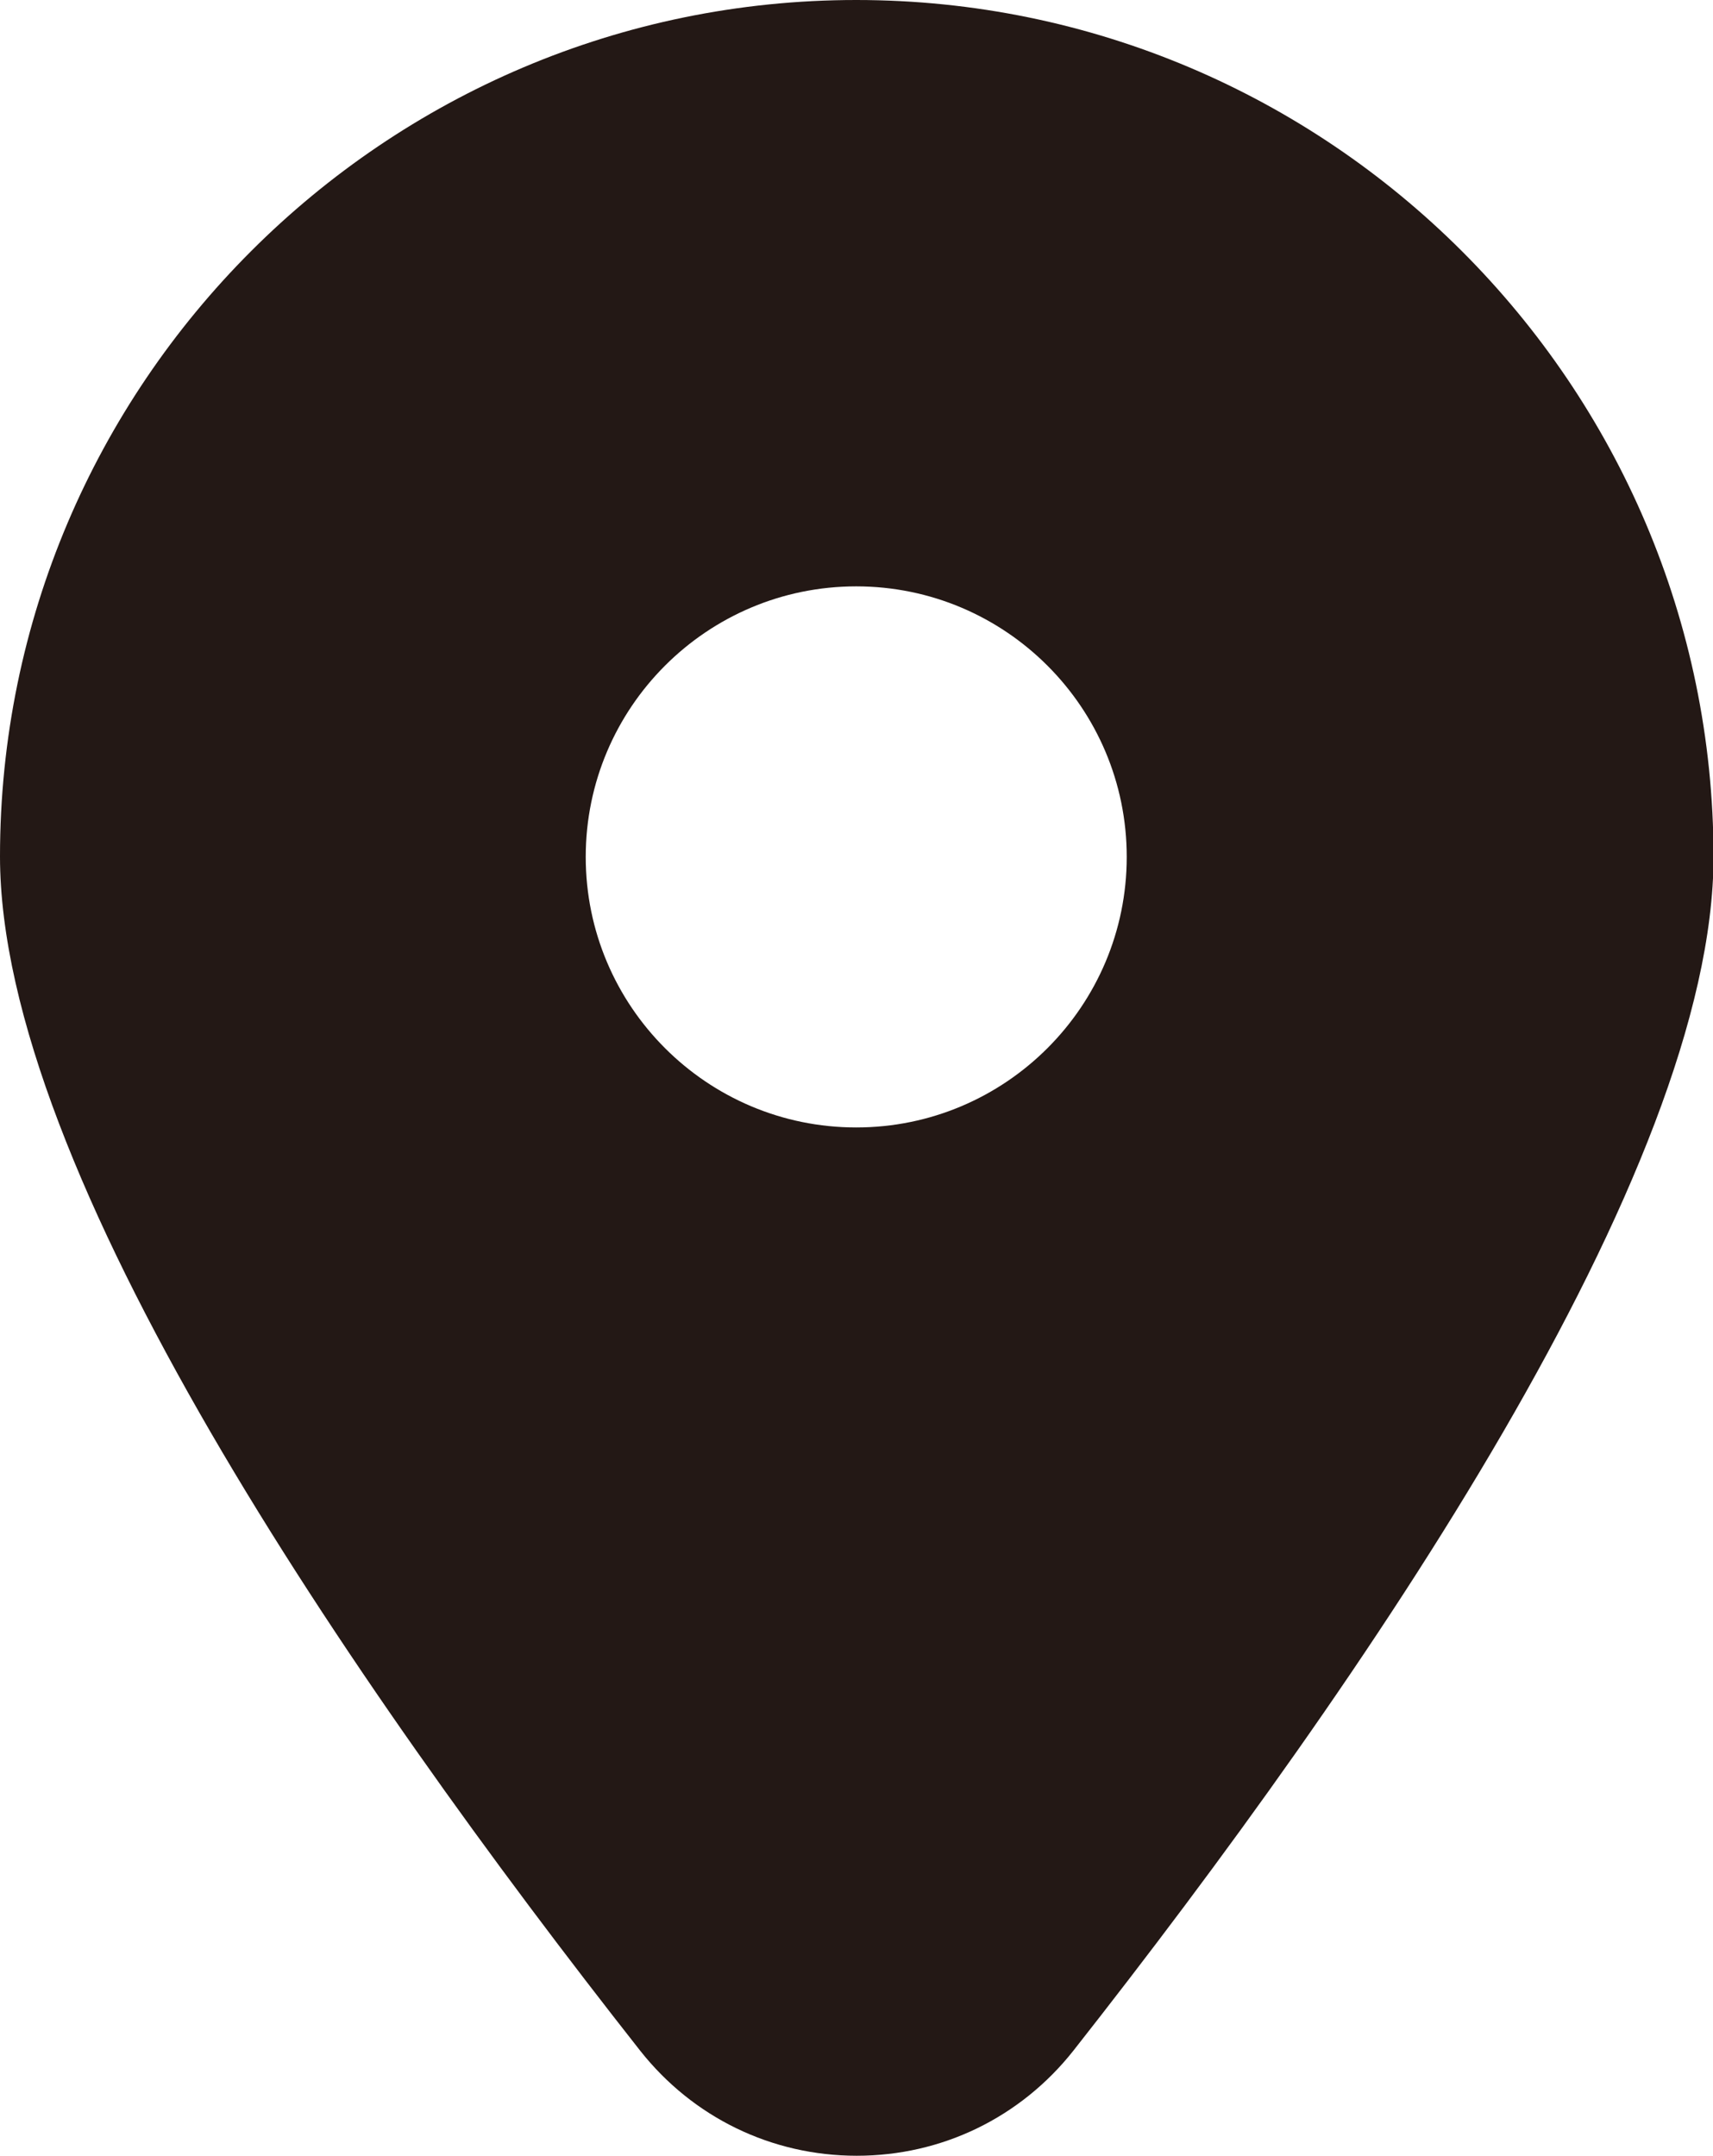 <?xml version="1.0" encoding="UTF-8"?><svg xmlns="http://www.w3.org/2000/svg" viewBox="0 0 31.79 40"><defs><style>.d{fill:#231815;}</style></defs><g id="a"/><g id="b"><g id="c"><path class="d" d="M15.89,0C7.13,0,0,7.13,0,15.89c0,5.83,6.46,15.27,11.88,22.16,.98,1.24,2.44,1.95,4.02,1.95s3.04-.71,4.02-1.95c5.42-6.89,11.88-16.32,11.88-22.16C31.79,7.13,24.66,0,15.89,0Zm0,20.92c-2.77,0-5.02-2.25-5.02-5.02s2.25-5.02,5.02-5.02,5.02,2.25,5.02,5.02-2.25,5.02-5.02,5.02Z"/></g></g></svg>